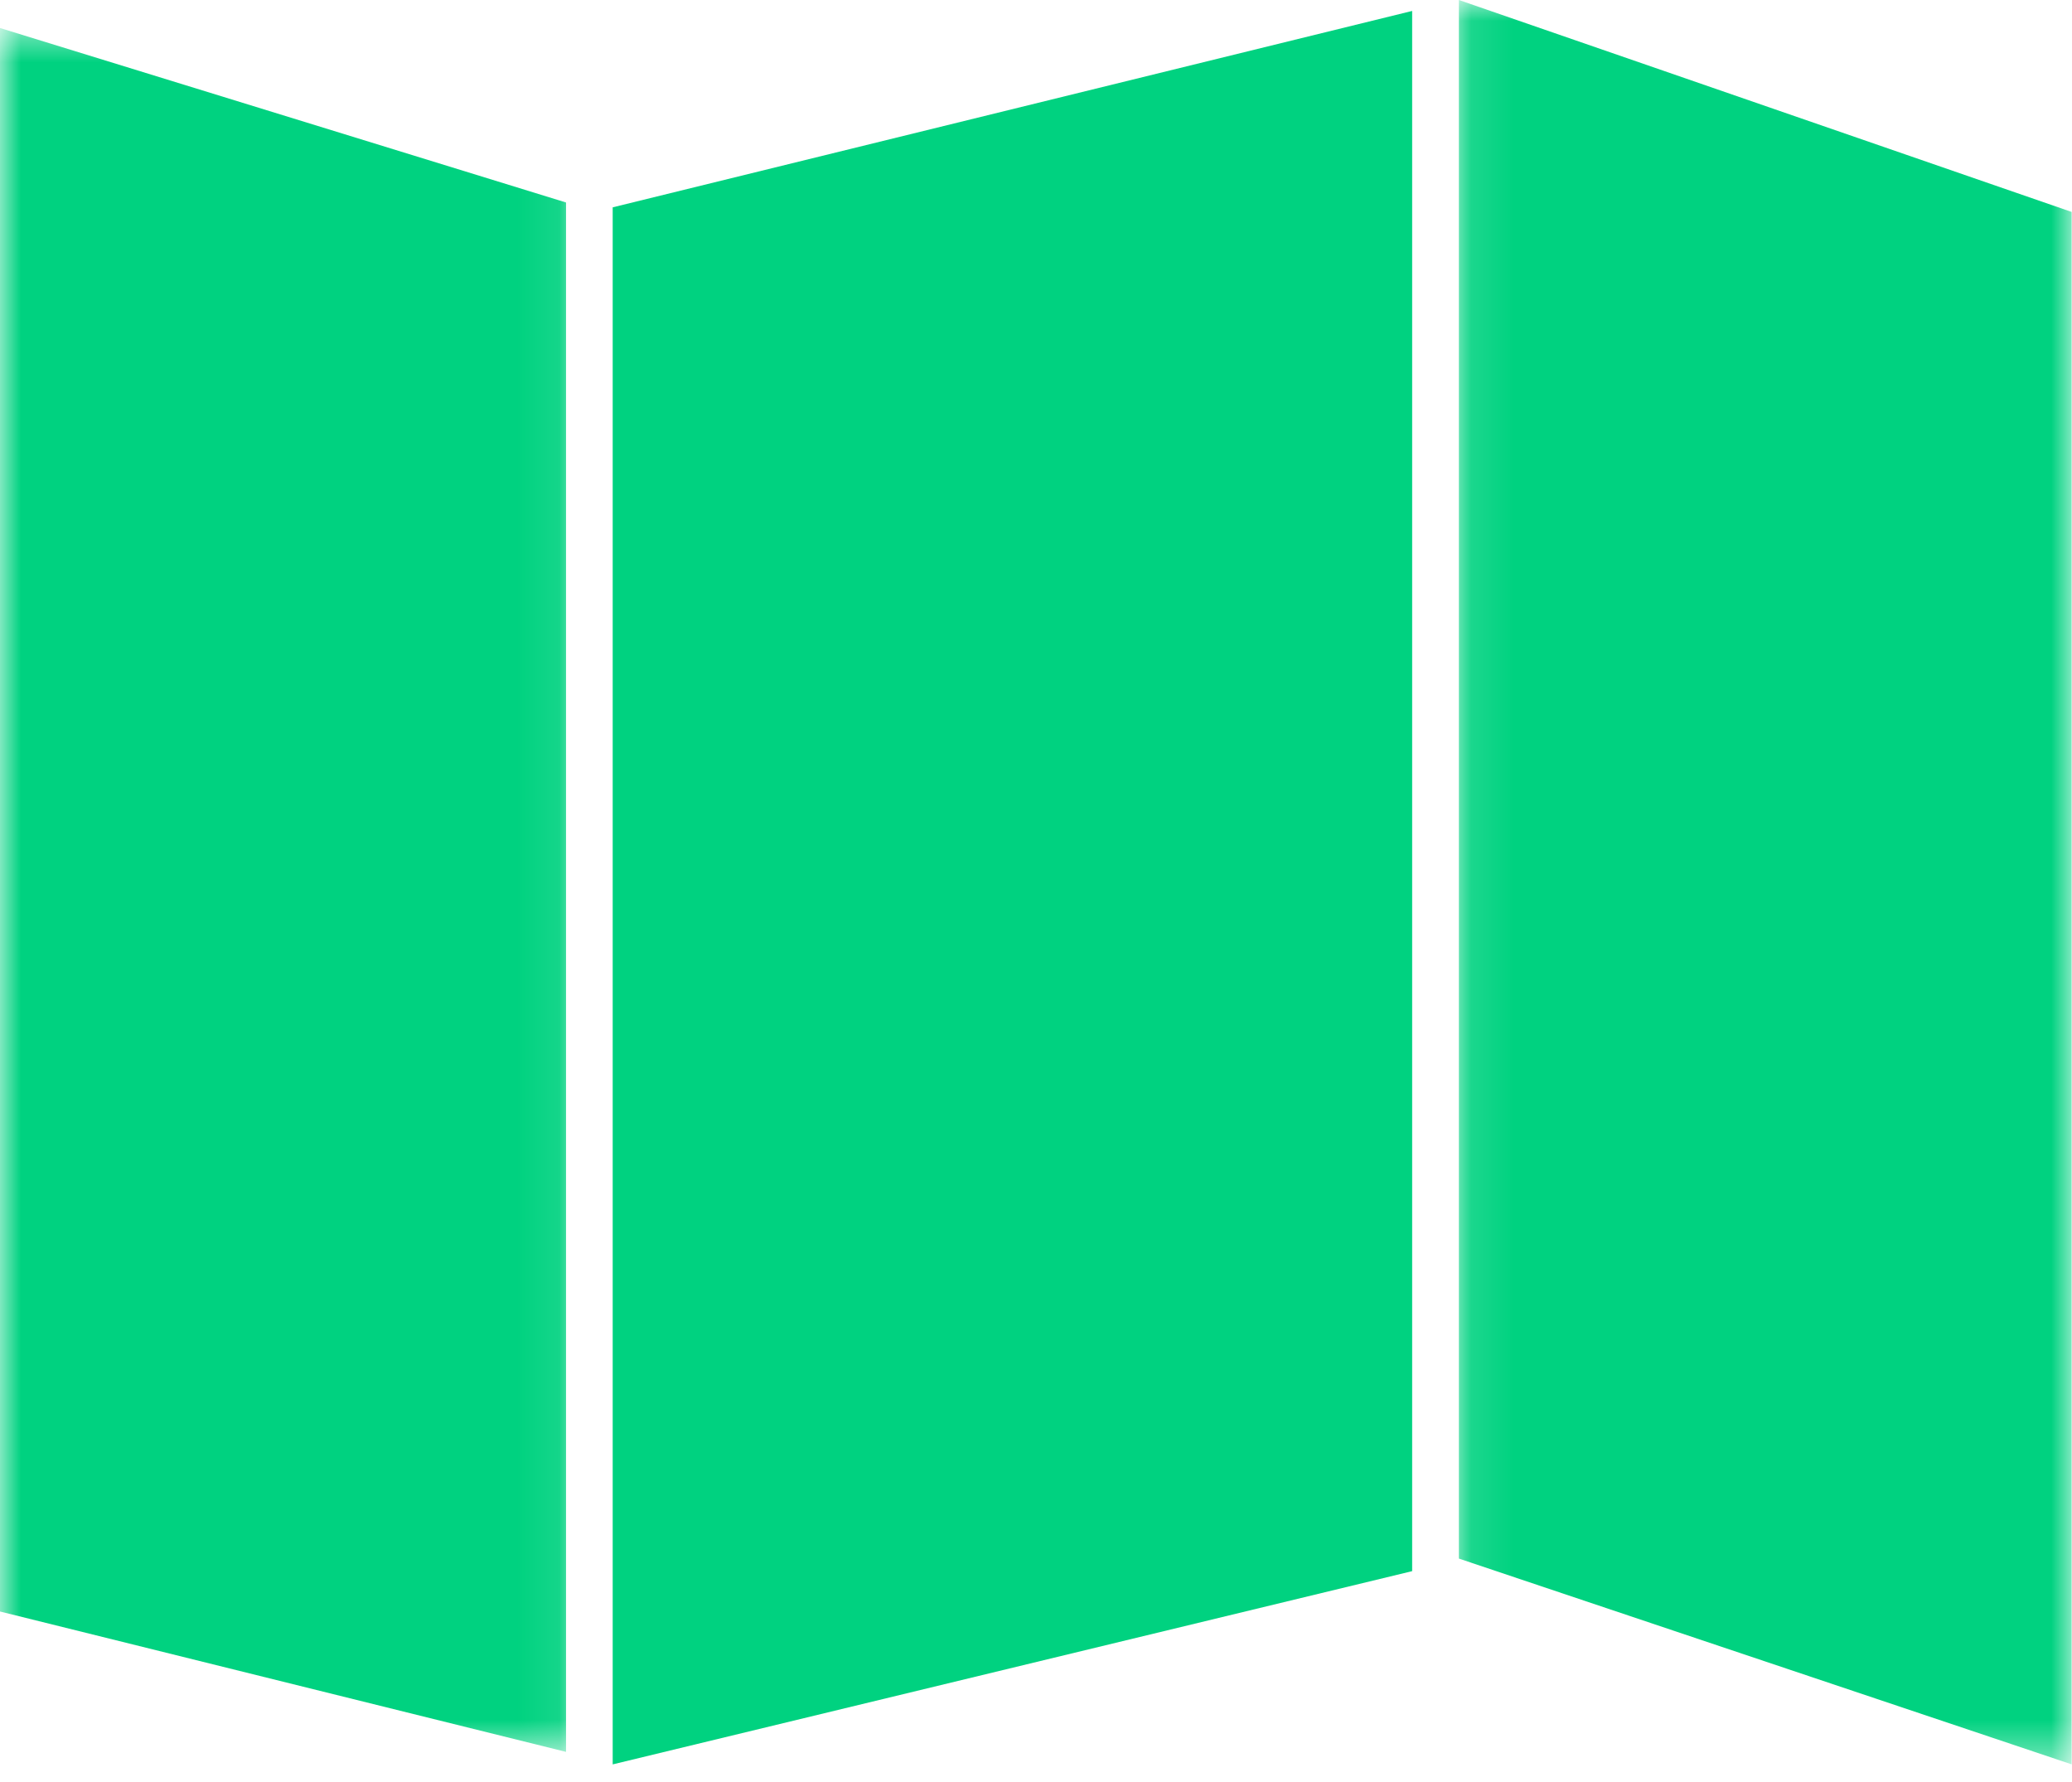 <svg width="50" height="43" viewBox="0 0 50 43" fill="none" xmlns="http://www.w3.org/2000/svg">
<mask id="mask0_3195_51699" style="mask-type:luminance" maskUnits="userSpaceOnUse" x="0" y="0" width="14" height="43">
<path d="M0 0.572H13.917V42.335H0V0.572Z" fill="white"/>
</mask>
<g mask="url(#mask0_3195_51699)">
<path d="M0 38.886L13.659 42.273V4.886L0 0.676V38.886Z" fill="#00D280"/>
</g>
<path d="M14.785 42.575L34.077 37.912V0.264L14.785 5.003V42.575Z" fill="#00D280"/>
<mask id="mask1_3195_51699" style="mask-type:luminance" maskUnits="userSpaceOnUse" x="35" y="0" width="16" height="43">
<path d="M35.107 0H50.001V42.574H35.107V0Z" fill="white"/>
</mask>
<g mask="url(#mask1_3195_51699)">
<path d="M35.205 0V37.609L49.991 42.574V5.114L35.205 0Z" fill="#00D280"/>
</g>
</svg>
